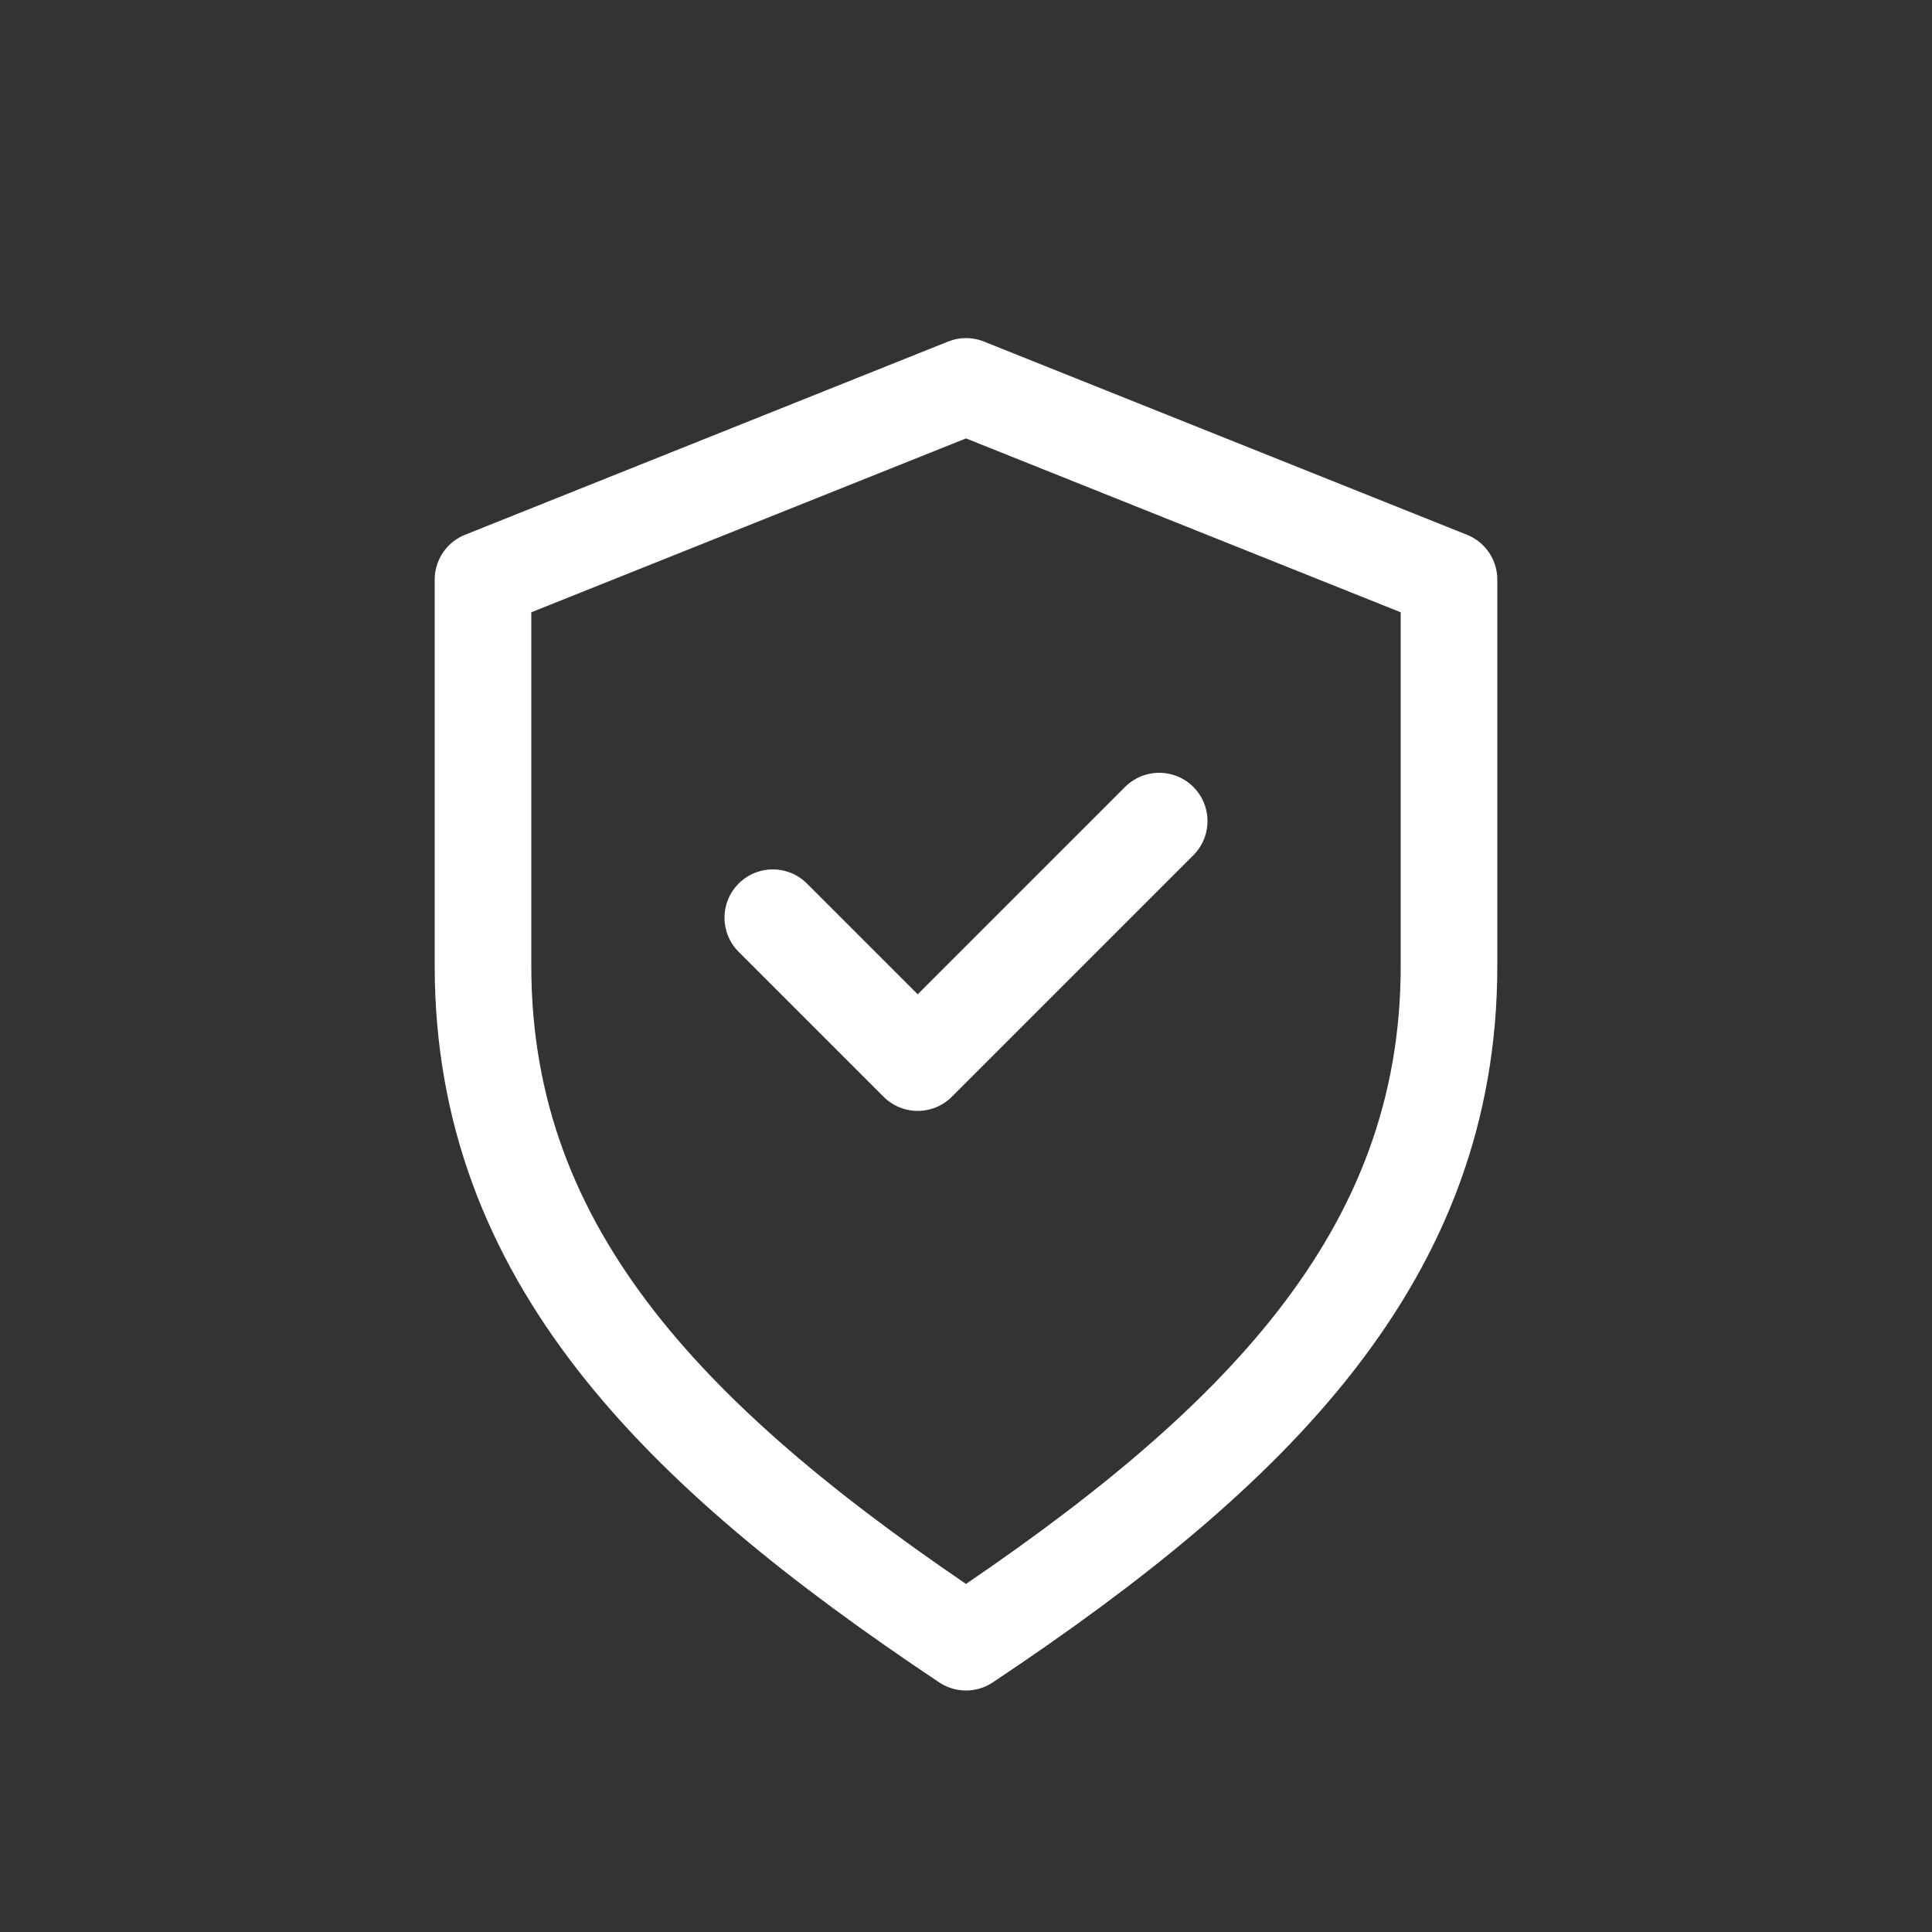 <svg xmlns="http://www.w3.org/2000/svg" width="40" height="40" viewBox="0 0 40 40" fill="none">
  <rect x="0" y="0" width="40" height="40" fill="#333333" stroke="none"/>
  <!-- Shield icon for Fenders & Covers -->
  <path d="M20 8L10 12V20C10 26 14 30 20 34C26 30 30 26 30 20V12L20 8Z" stroke="white" stroke-width="2" fill="none" stroke-linejoin="round"/>
  <path d="M16 19L19 22L24 17" stroke="white" stroke-width="2" stroke-linecap="round" stroke-linejoin="round" fill="none"/>
</svg>
